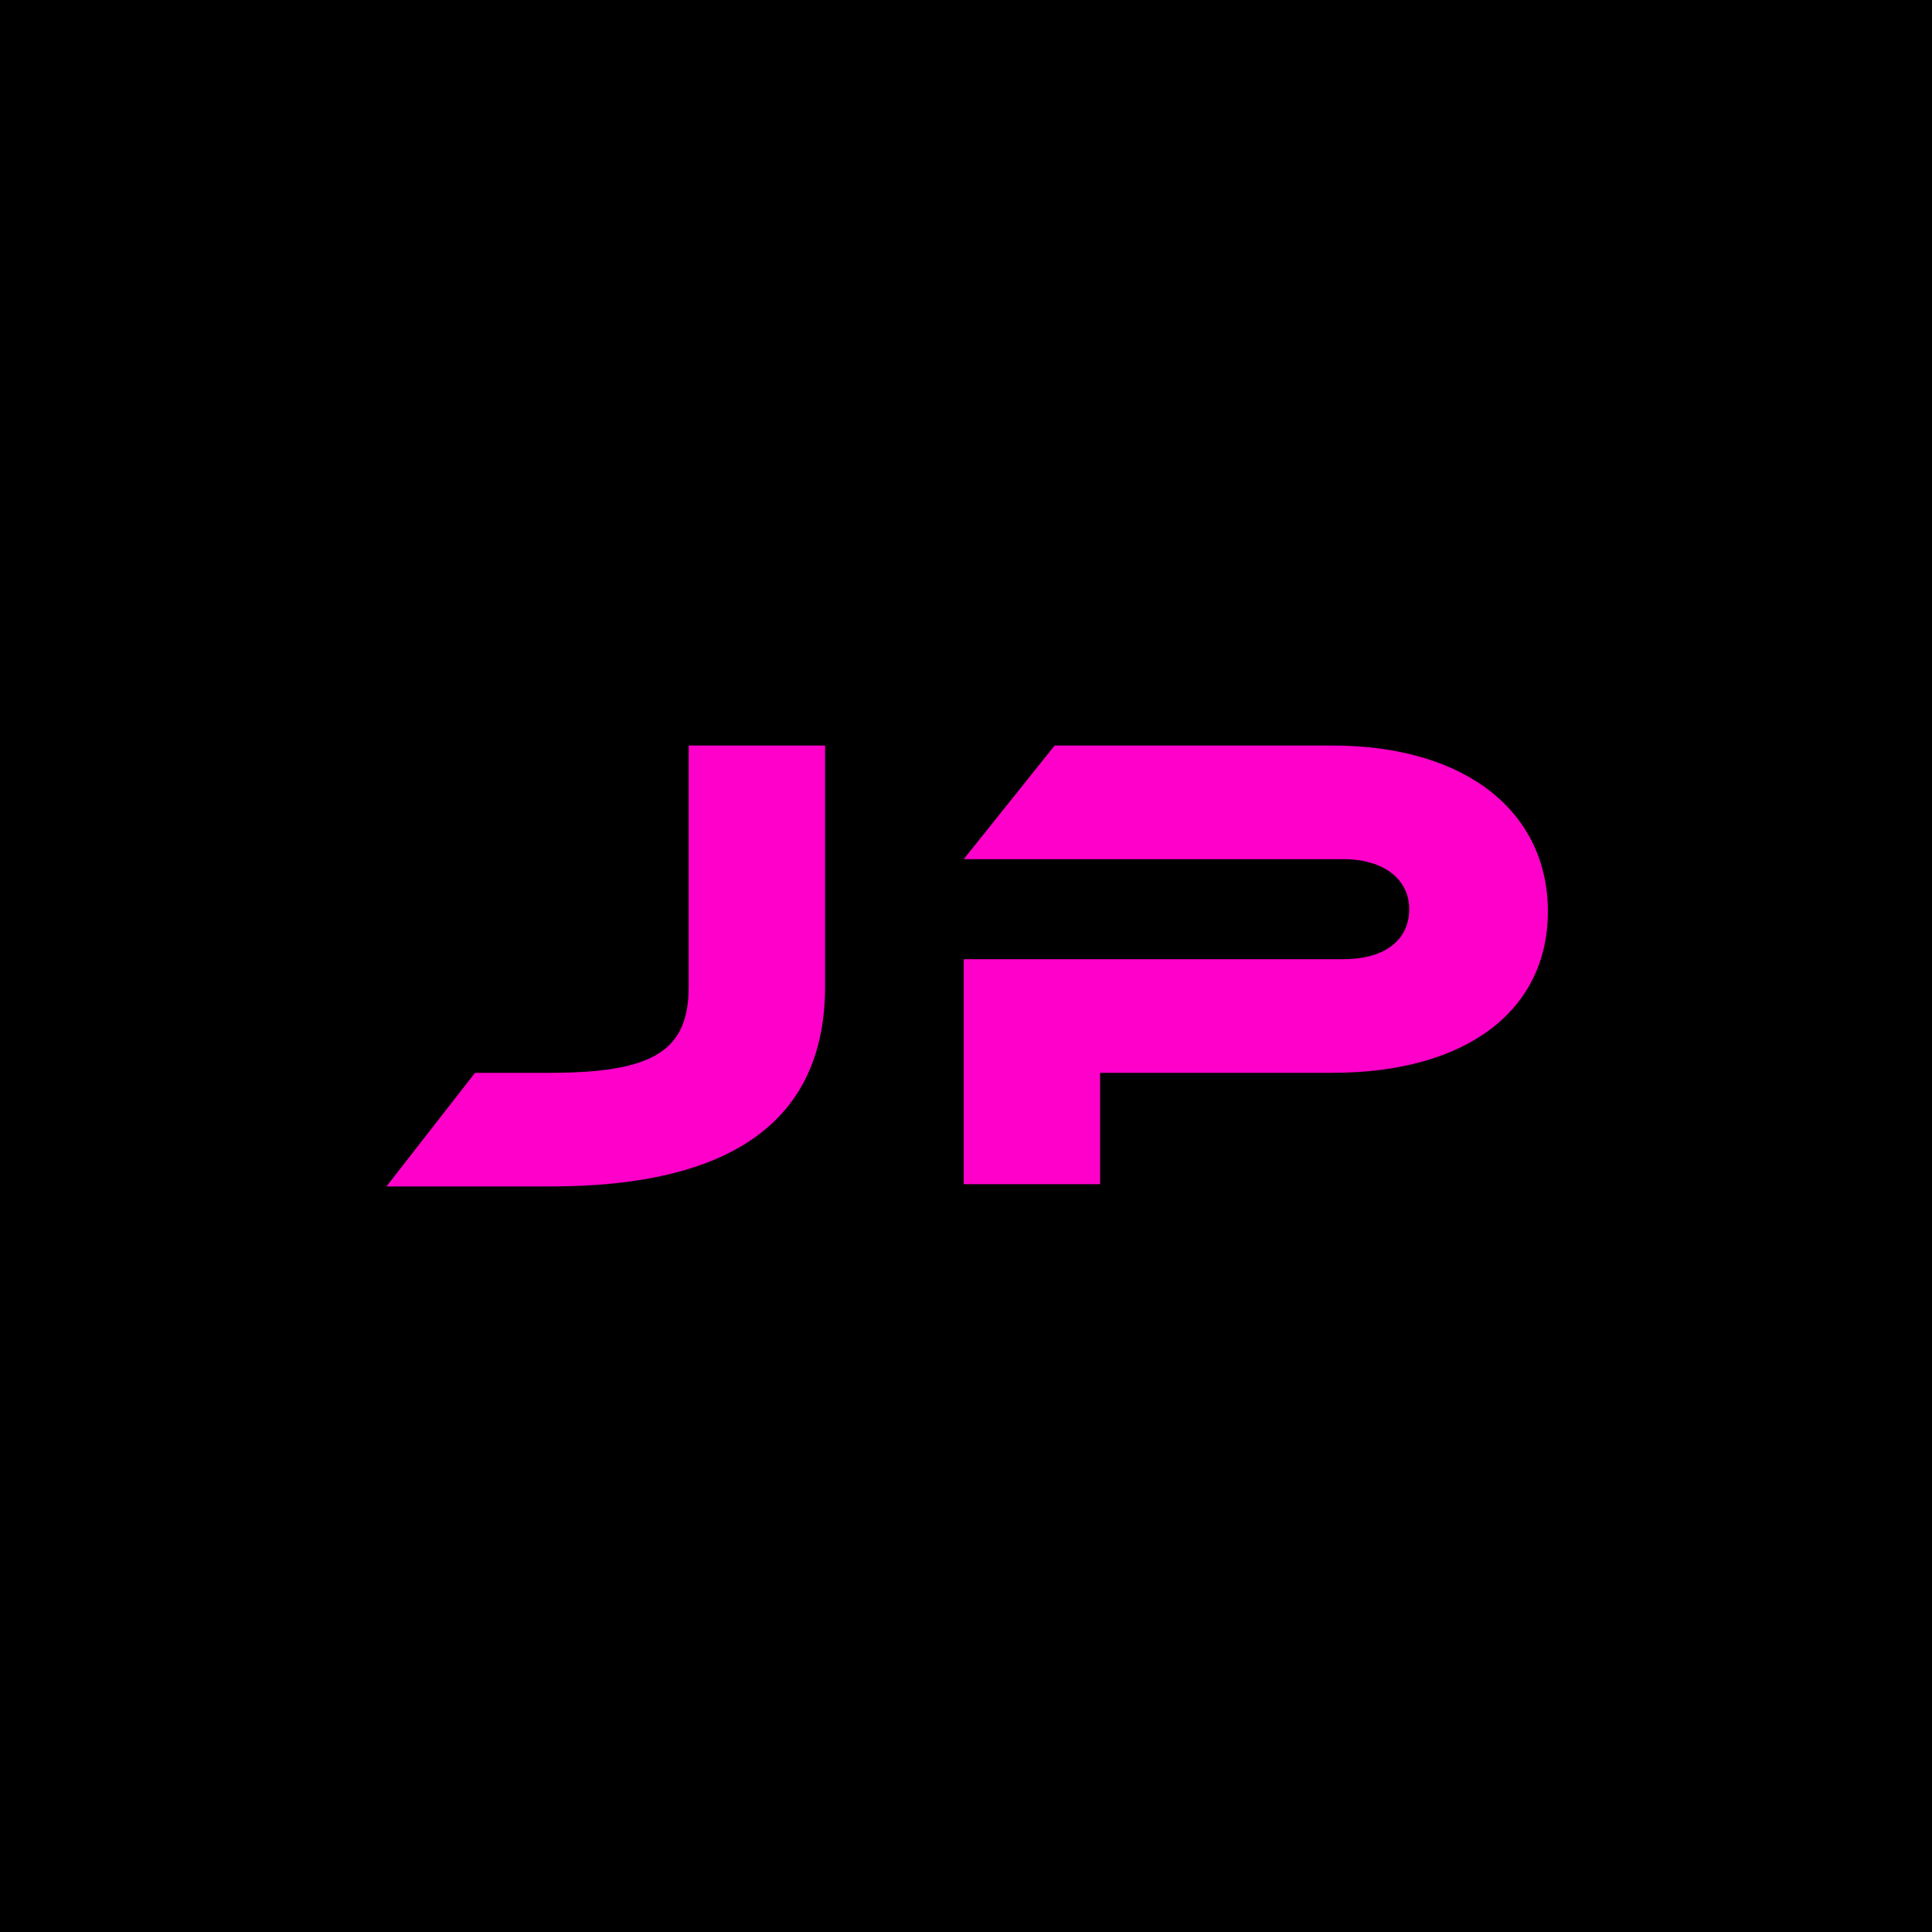 <?xml version="1.0" encoding="UTF-8"?>
<svg id="_レイヤー_1" data-name=" レイヤー 1" xmlns="http://www.w3.org/2000/svg" version="1.1" viewBox="0 0 85 85">
  <defs>
    <style>
      .cls-1 {
        fill: #ff00ca;
      }

      .cls-1, .cls-2 {
        stroke-width: 0px;
      }

      .cls-2 {
        fill: #000;
      }
    </style>
  </defs>
  <rect class="cls-2" width="85" height="85"/>
  <g>
    <path class="cls-1" d="M24.2,47.2c4.6,0,6.1-1,6.1-3.8v-10.6h6v10.6c0,5.9-4.1,8.8-12.1,8.8h-7.2l3.9-5s3.3,0,3.3,0Z"/>
    <path class="cls-1" d="M58.5,47.2h-10.1v4.9h-6v-9.9h16.7c1.9,0,2.9-.9,2.9-2.2s-1.1-2.2-2.9-2.2h-16.7l4-5h12.2c6,0,9.5,3,9.5,7.3s-3.5,7.1-9.5,7.1h-.1Z"/>
  </g>
</svg>